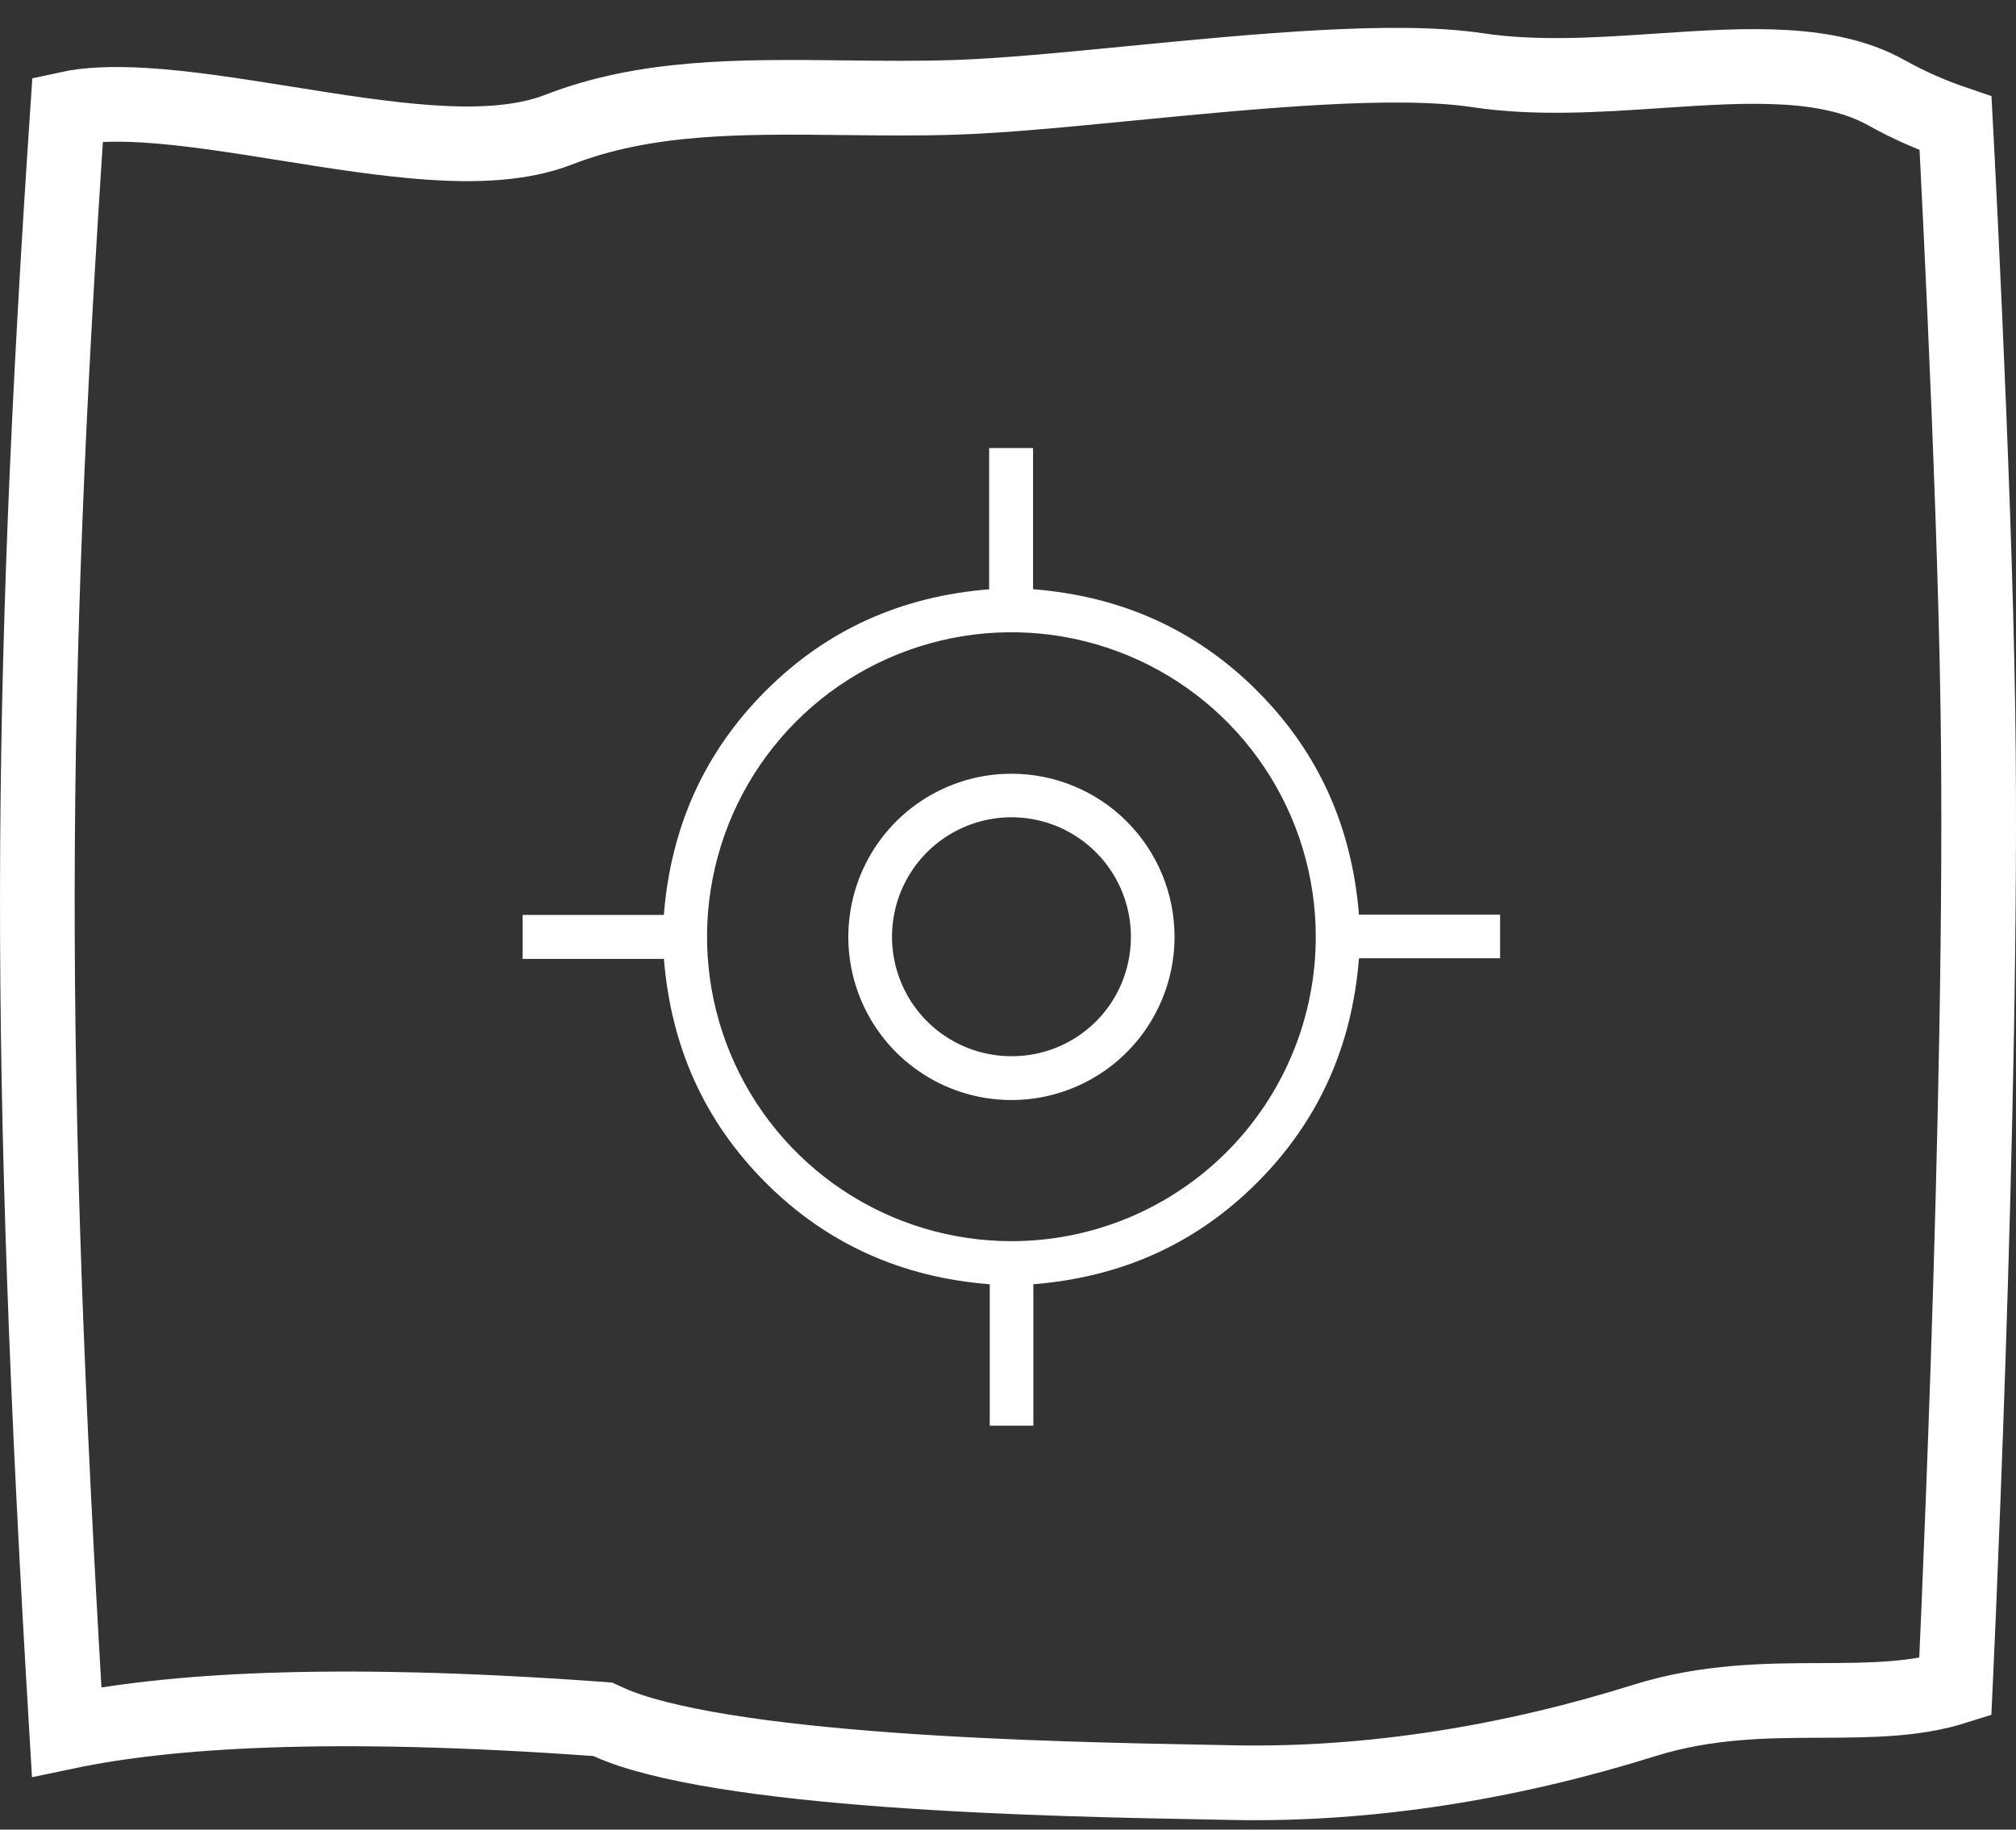 <svg width="54" height="49" viewBox="0 0 54 49" fill="none" xmlns="http://www.w3.org/2000/svg">
<rect x="0" y="0" width="54" height="49" fill="#333333" stroke="none"/>
<path fill-rule="evenodd" clip-rule="evenodd" d="M30.724 27.519C31.204 26.8 31.461 25.955 31.461 25.09C31.461 23.933 31.002 22.822 30.184 22.003C29.367 21.184 28.257 20.723 27.1 20.722C26.235 20.72 25.39 20.975 24.67 21.454C23.951 21.933 23.39 22.615 23.058 23.413C22.726 24.212 22.638 25.091 22.806 25.939C22.973 26.787 23.389 27.566 24 28.178C24.61 28.79 25.389 29.207 26.237 29.376C27.085 29.546 27.963 29.459 28.762 29.129C29.561 28.798 30.244 28.238 30.724 27.519ZM29.763 23.325C30.111 23.853 30.296 24.473 30.292 25.106C30.291 25.527 30.206 25.943 30.044 26.331C29.882 26.719 29.645 27.071 29.346 27.367C29.047 27.662 28.692 27.896 28.302 28.054C27.913 28.212 27.495 28.291 27.075 28.287C26.442 28.284 25.825 28.093 25.3 27.738C24.776 27.384 24.369 26.882 24.13 26.296C23.891 25.709 23.831 25.066 23.958 24.446C24.085 23.826 24.393 23.257 24.843 22.812C25.293 22.367 25.865 22.066 26.486 21.946C27.108 21.826 27.75 21.893 28.334 22.138C28.917 22.384 29.414 22.797 29.763 23.325Z" fill="white"/>
<path fill-rule="evenodd" clip-rule="evenodd" d="M27.679 38.181V34.395C30.036 34.203 32.032 33.317 33.679 31.666C35.327 30.016 36.217 28.006 36.401 25.664H40.181V24.495H36.401C36.21 22.157 35.33 20.162 33.681 18.509C32.032 16.857 30.024 15.966 27.671 15.78V12H26.495V15.782C24.156 15.97 22.16 16.852 20.51 18.501C18.861 20.15 17.967 22.159 17.782 24.503H13.999V25.681H17.783C17.975 28.03 18.861 30.024 20.51 31.674C22.16 33.324 24.169 34.211 26.511 34.395V38.181H27.679ZM33.865 20.549C34.762 21.889 35.242 23.465 35.244 25.077C35.245 26.148 35.036 27.209 34.627 28.2C34.218 29.19 33.618 30.089 32.862 30.848C32.105 31.606 31.206 32.207 30.217 32.618C29.228 33.028 28.168 33.24 27.097 33.24C25.484 33.242 23.908 32.764 22.567 31.87C21.226 30.975 20.18 29.702 19.562 28.213C18.943 26.724 18.781 25.084 19.094 23.503C19.407 21.921 20.182 20.468 21.321 19.326C22.46 18.185 23.912 17.407 25.493 17.091C27.074 16.775 28.713 16.935 30.203 17.55C31.694 18.166 32.968 19.209 33.865 20.549Z" fill="white"/>
<path d="M16.308 46.12L16.145 46.046L15.967 46.033C8.797 45.517 4.476 45.817 1.786 46.38C0.717 28.524 0.751 18.729 1.813 2.913C2.335 2.798 3.017 2.768 3.862 2.818C5.011 2.887 6.309 3.093 7.669 3.311L7.697 3.315C8.976 3.52 10.312 3.733 11.529 3.816C12.734 3.897 13.96 3.862 14.961 3.473C17.292 2.568 19.797 2.585 22.609 2.617L22.619 2.617C23.582 2.628 24.58 2.64 25.585 2.607C26.866 2.565 28.521 2.404 30.244 2.236L30.274 2.233C33.708 1.898 37.371 1.548 39.577 1.88C41.15 2.117 42.829 2.004 44.364 1.901L44.42 1.897C45.644 1.815 46.779 1.74 47.834 1.804C48.882 1.867 49.777 2.065 50.524 2.481C51.187 2.851 51.806 3.108 52.381 3.303C52.395 3.561 52.411 3.884 52.43 4.262C52.483 5.297 52.553 6.744 52.627 8.396C52.774 11.701 52.933 15.813 52.98 19.063C53.057 24.298 52.898 30.988 52.72 36.379C52.63 39.072 52.536 41.437 52.465 43.129C52.429 43.974 52.399 44.651 52.377 45.117C52.377 45.139 52.376 45.161 52.375 45.182C51.3 45.521 50.152 45.535 48.784 45.54L48.734 45.54C47.333 45.545 45.726 45.551 44.049 46.076C40.52 47.181 36.768 47.815 33.028 47.742C32.84 47.738 32.64 47.734 32.427 47.73C30.304 47.691 27 47.629 23.832 47.398C22.248 47.282 20.713 47.125 19.386 46.91C18.04 46.692 16.982 46.426 16.308 46.12Z" stroke="white" stroke-width="2"/>
</svg>
